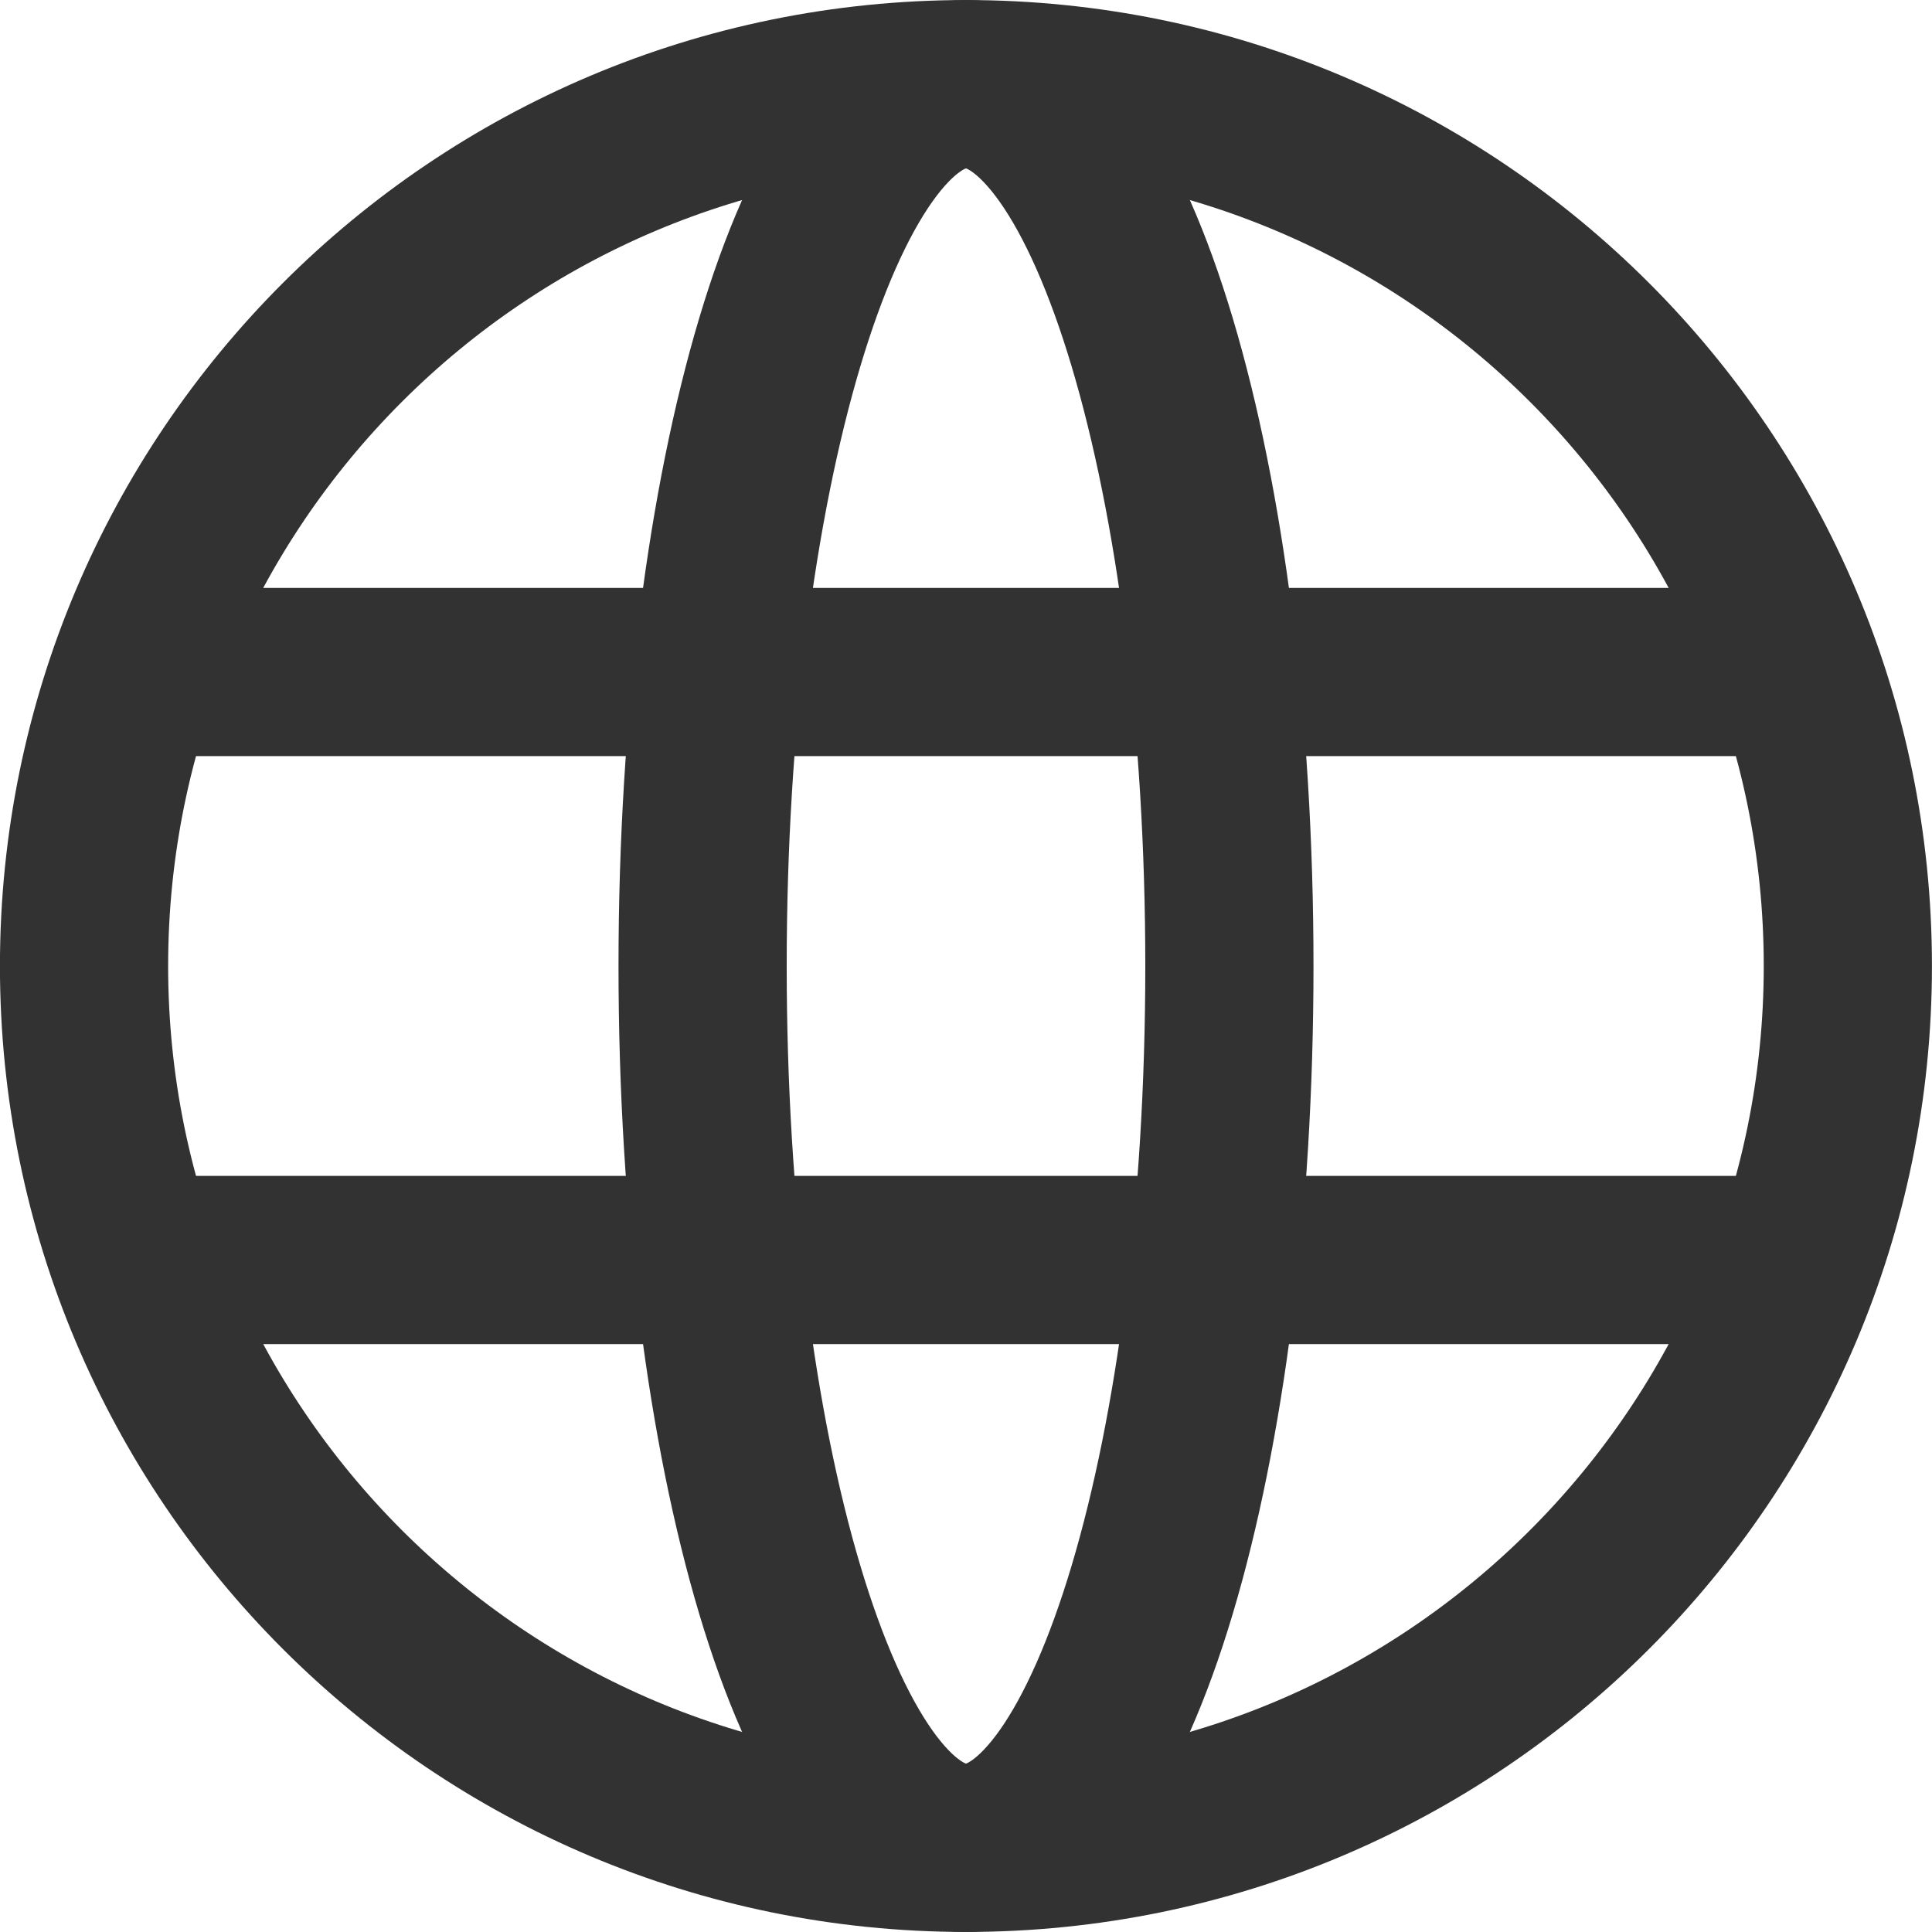 <svg width="18" height="18" viewBox="0 0 18 18" fill="none" xmlns="http://www.w3.org/2000/svg">
    <g clip-path="url(#clip0_0_76)">
        <path d="M9 17.216C13.537 17.216 17.216 13.538 17.216 9C17.216 4.462 13.537 0.784 9 0.784C4.462 0.784 0.783 4.462 0.783 9C0.783 13.538 4.462 17.216 9 17.216Z" stroke="#323232" stroke-width="1.567" stroke-miterlimit="10"/>
        <path d="M9 17.216C10.355 17.216 11.454 13.538 11.454 9C11.454 4.462 10.355 0.784 9 0.784C7.644 0.784 6.546 4.462 6.546 9C6.546 13.538 7.644 17.216 9 17.216Z" stroke="#323232" stroke-width="1.567" stroke-miterlimit="10"/>
        <path d="M1.566 6.261H16.604" stroke="#323232" stroke-width="1.567" stroke-miterlimit="10"/>
        <path d="M1.004 11.739H16.747" stroke="#323232" stroke-width="1.567" stroke-miterlimit="10"/>
    </g>
    <defs>
        <clipPath id="clip0_0_76">
            <rect width="18" height="18" fill="white"/>
        </clipPath>
    </defs>
</svg>